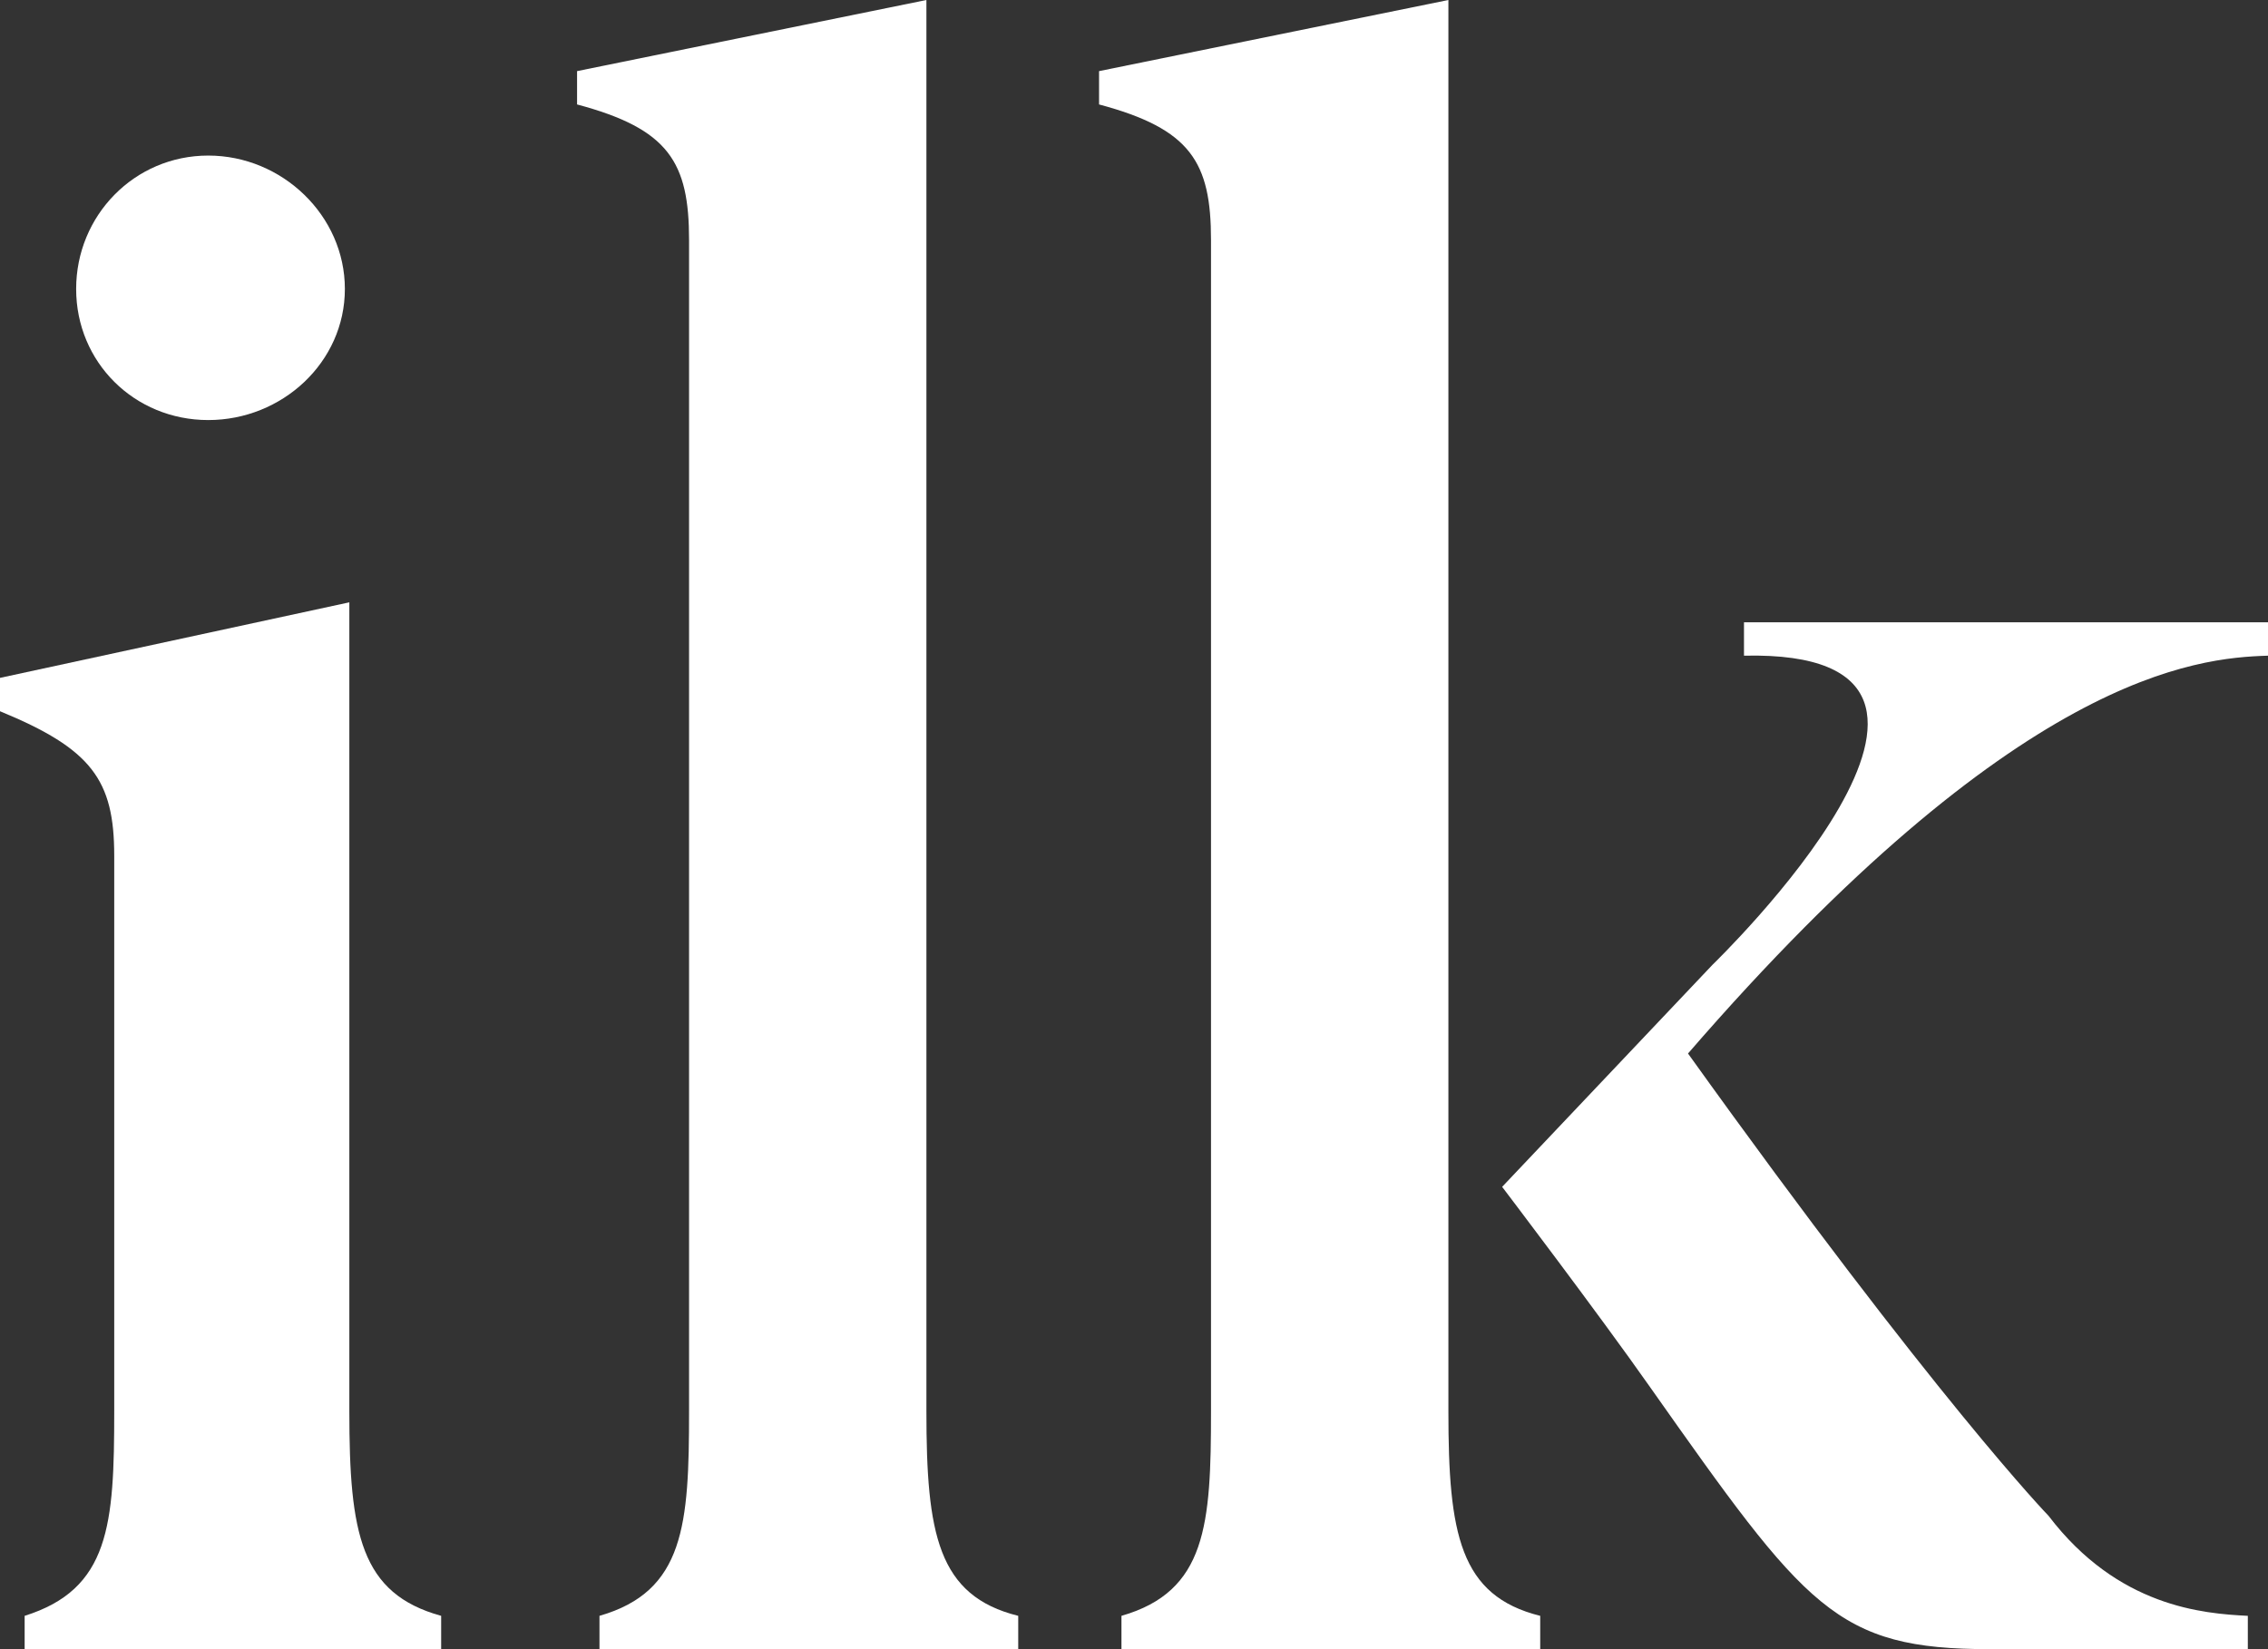 <svg width="66" height="48" viewBox="0 0 66 48" fill="none" xmlns="http://www.w3.org/2000/svg">
<rect x="0" y="0" width="66" height="48" fill="#333333" stroke="none"/>
<path d="M6.06 12.226C8.211 12.226 10.036 10.544 10.036 8.41C10.036 6.275 8.211 4.528 6.06 4.528C3.91 4.528 2.216 6.275 2.216 8.41C2.216 10.544 3.91 12.226 6.06 12.226ZM12.838 47.03C10.492 46.383 10.166 44.636 10.166 41.078V17.531L0 19.73V20.701C2.672 21.8 3.324 22.706 3.324 24.906V41.078C3.324 44.377 3.193 46.253 0.717 47.03V48H12.838V47.03Z" fill="white"/>
<path d="M29.631 47.03C27.285 46.447 26.959 44.636 26.959 41.078V0L16.793 2.07V3.04C19.465 3.752 20.052 4.722 20.052 6.987V41.078C20.052 44.377 19.921 46.318 17.445 47.03V48H29.631V47.03Z" fill="white"/>
<path d="M65.413 47.03C64.11 46.965 61.634 46.771 59.614 44.119C59.614 44.119 56.355 40.755 49.122 30.663C58.701 19.601 63.915 19.148 66 19.084V18.113H50.751V19.084C59.353 18.89 49.839 28.076 49.839 28.076L43.713 34.544C43.713 34.544 46.515 38.232 48.014 40.367C52.576 46.836 53.423 48 57.919 48H65.413V47.03ZM44.821 47.03C42.475 46.447 42.149 44.636 42.149 41.078V0L31.983 2.07V3.04C34.655 3.752 35.241 4.722 35.241 6.987V41.078C35.241 44.377 35.111 46.318 32.635 47.03V48H44.821V47.03Z" fill="white"/>
</svg>
